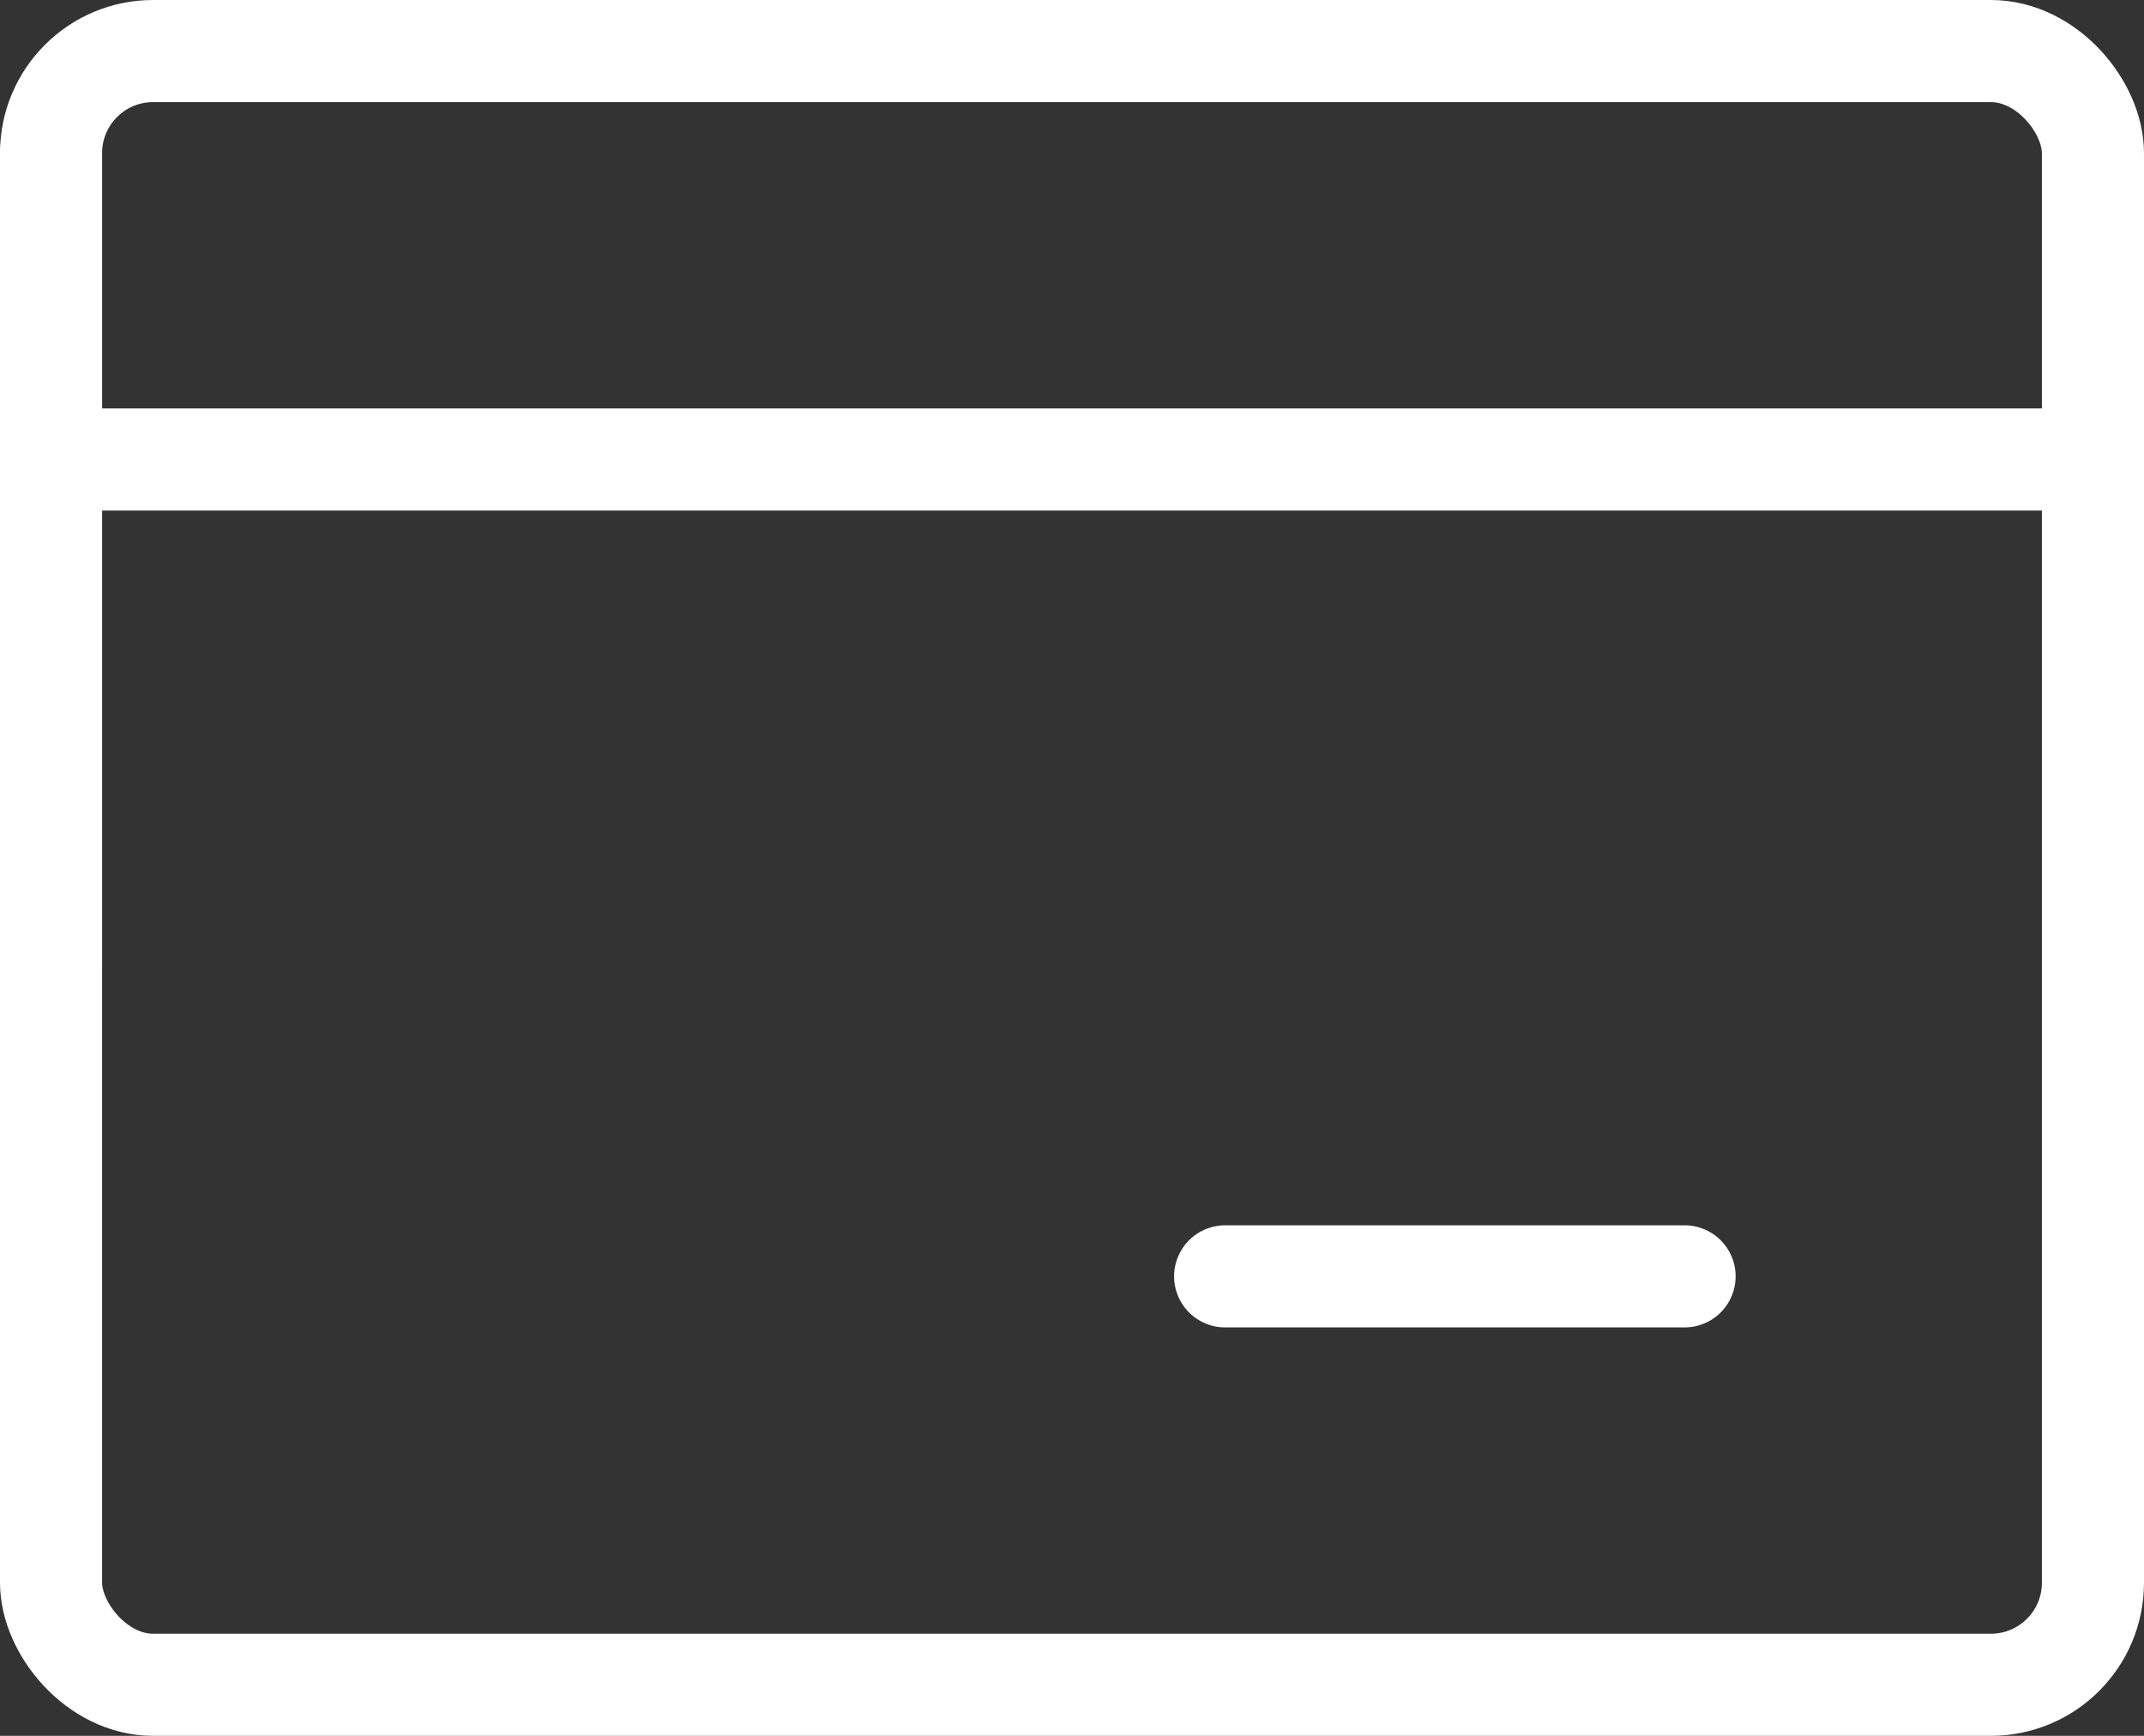 <?xml version="1.0" encoding="UTF-8"?>
<svg id="Layer_2" data-name="Layer 2" xmlns="http://www.w3.org/2000/svg" viewBox="0 0 42 34">
  <rect x="0" y="0" width="42" height="34" fill="#333333" stroke="none"/>
  <defs>
    <style>
      .cls-1 {
        stroke-linecap: round;
      }

      .cls-1, .cls-2 {
        fill: none;
        stroke: #fff;
        stroke-linejoin: round;
        stroke-width: 2px;
      }
    </style>
  </defs>
  <g id="Type">
    <g id="consumer-credit-card">
      <rect id="Rectangle_135" data-name="Rectangle 135" class="cls-2" x="1" y="1" width="40" height="32" rx="2" ry="2"/>
      <line id="Line_97" data-name="Line 97" class="cls-1" x1="1" y1="9" x2="41" y2="9"/>
      <line id="Line_98" data-name="Line 98" class="cls-1" x1="24" y1="25" x2="33" y2="25"/>
      <line id="Line_100" data-name="Line 100" class="cls-1" x1="1" y1="3" x2="1" y2="19"/>
    </g>
  </g>
</svg>